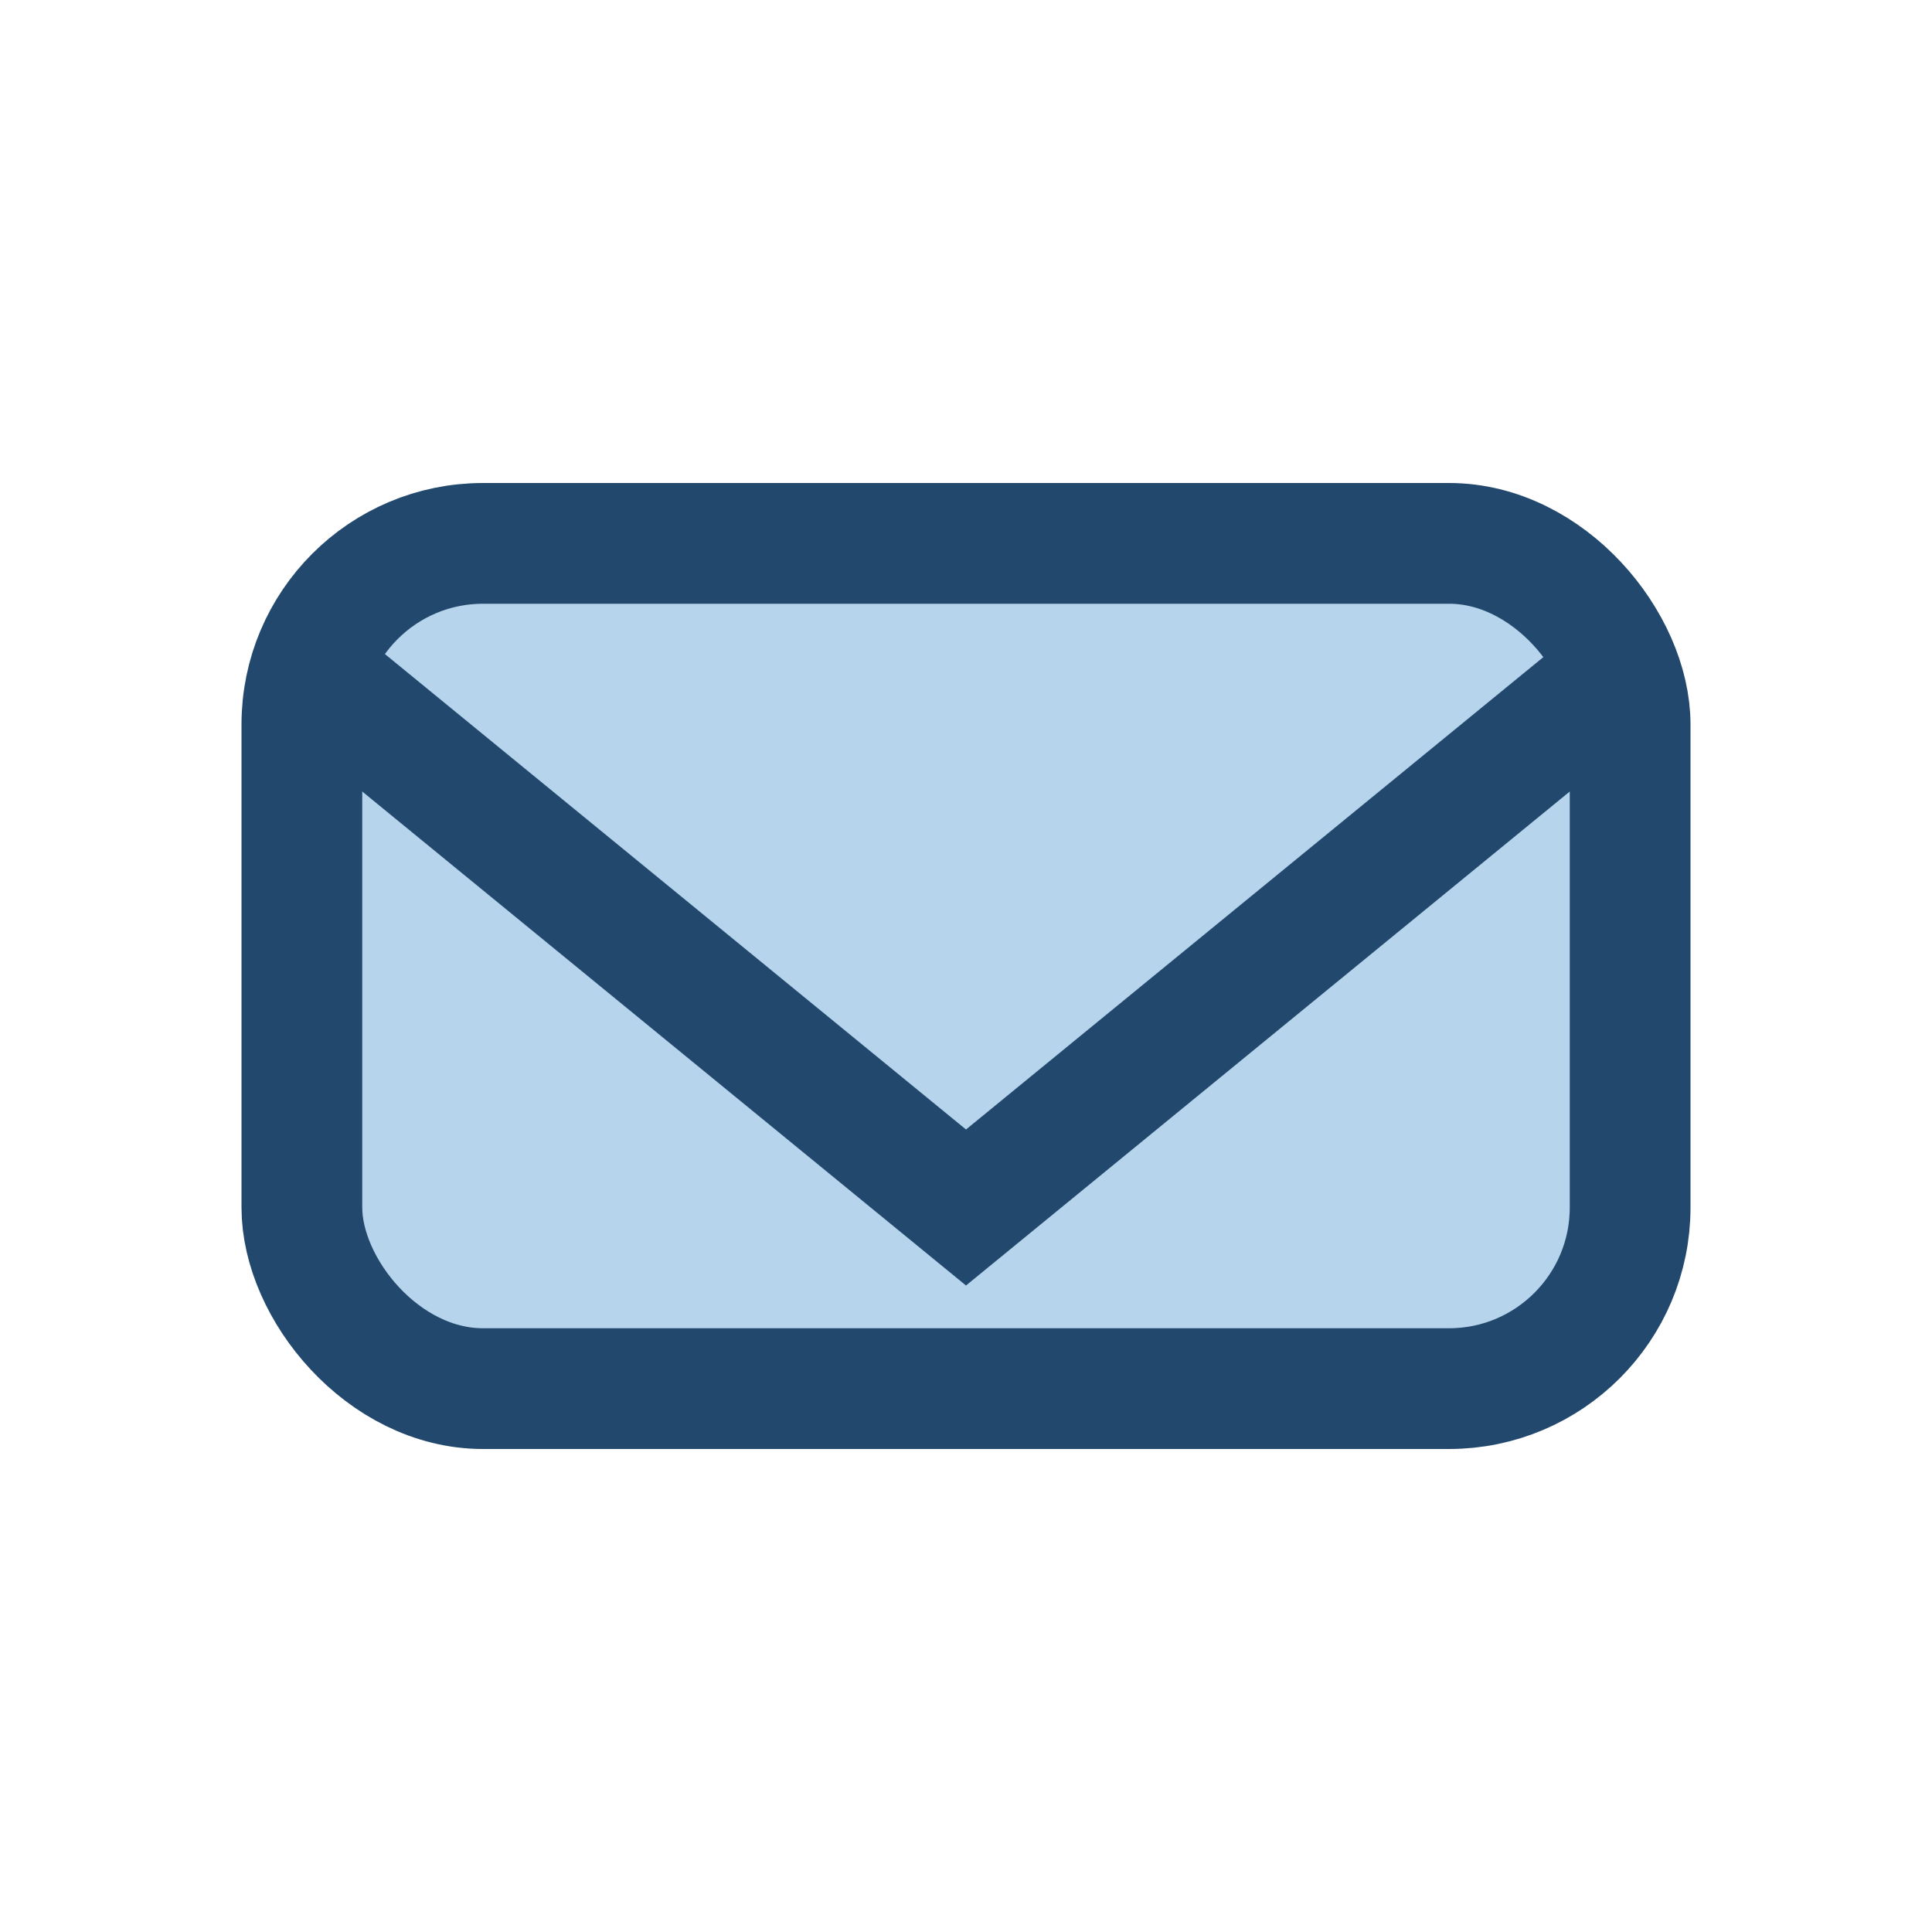<?xml version="1.0" encoding="UTF-8"?>
<svg xmlns="http://www.w3.org/2000/svg" width="32" height="32" viewBox="0 0 32 32"><rect x="5" y="9" width="22" height="14" rx="3" fill="#B6D4EB" stroke="#22496D" stroke-width="2"/><path d="M5 11l11 9 11-9" stroke="#22496D" stroke-width="2" fill="none"/></svg>